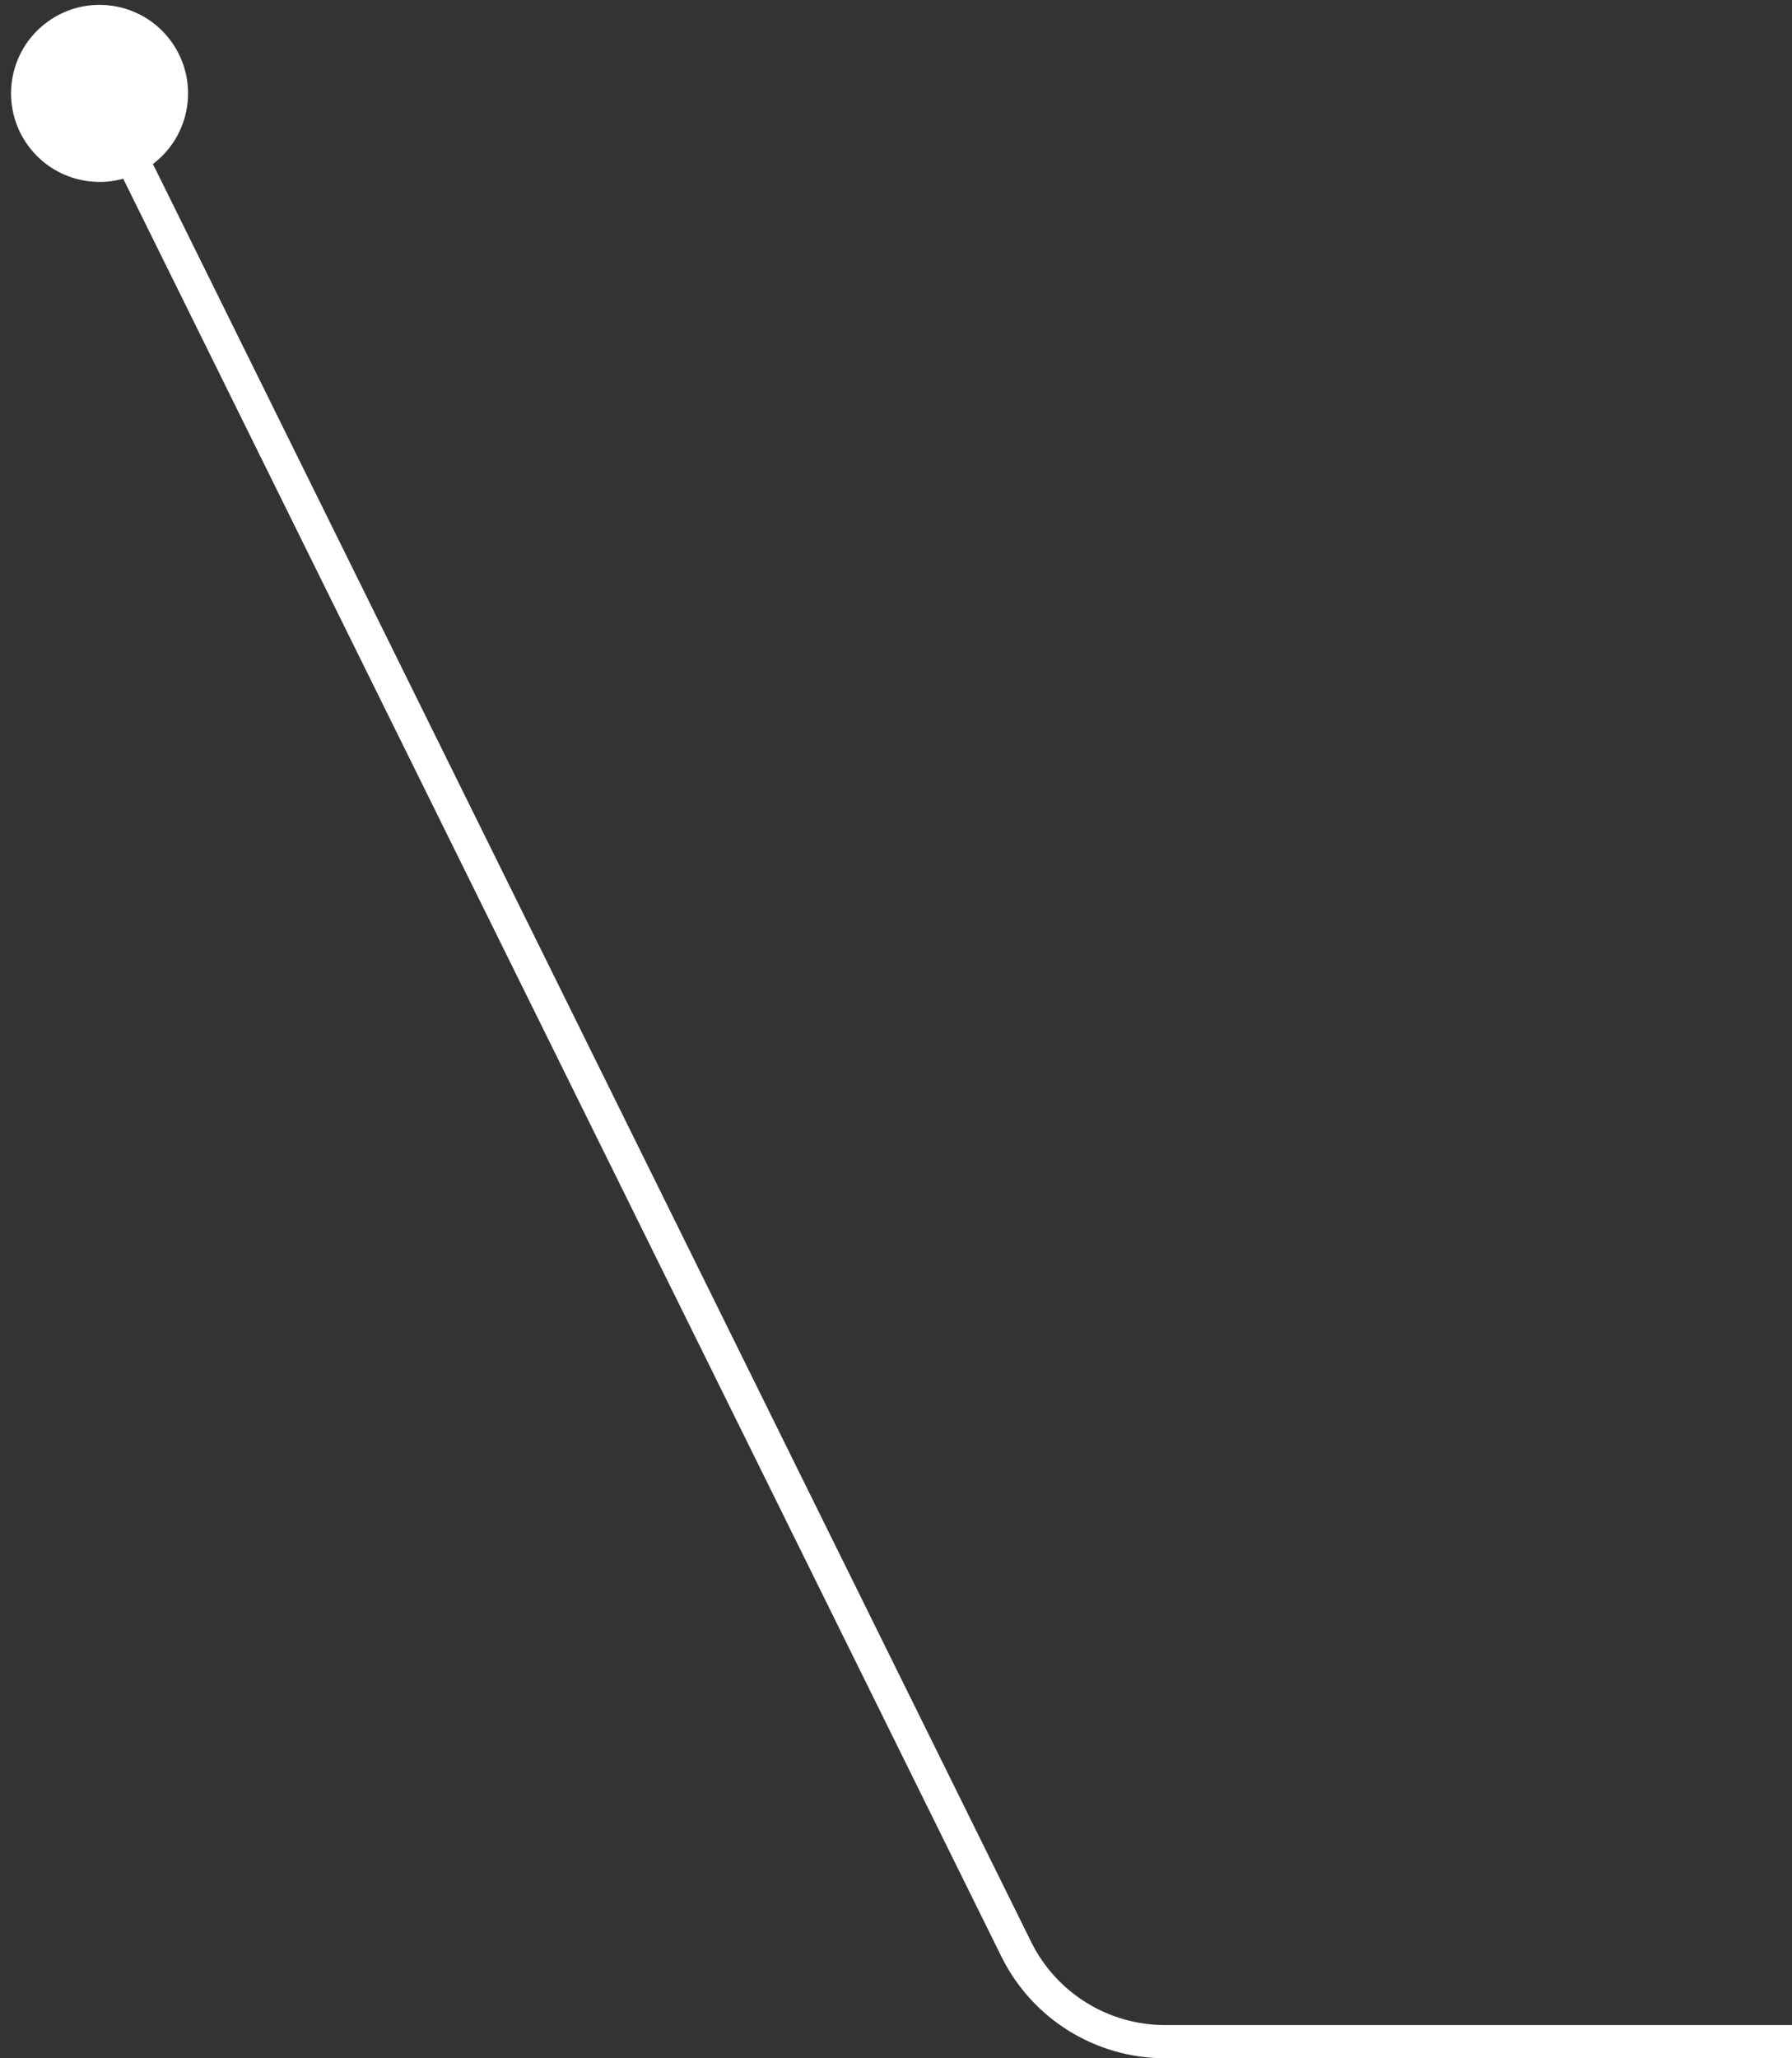<?xml version="1.0" encoding="UTF-8"?> <svg xmlns="http://www.w3.org/2000/svg" width="54" height="62" viewBox="0 0 54 62" fill="none"><rect x="0" y="0" width="54" height="62" fill="#333333" stroke="none"/> <path d="M1.425 0.662C2.613 -0.208 4.282 0.05 5.152 1.238C6.022 2.427 5.764 4.095 4.575 4.965C3.387 5.835 1.718 5.577 0.848 4.389C-0.022 3.201 0.236 1.532 1.425 0.662ZM35.106 61.5L35.106 61L35.106 61.5ZM3.448 2.592L31.072 58.494L30.176 58.937L2.552 3.035L3.448 2.592ZM35.106 61L54 61L54 62L35.106 62L35.106 61ZM31.072 58.494C31.831 60.029 33.394 61 35.106 61L35.106 62C33.014 62 31.103 60.813 30.176 58.937L31.072 58.494Z" fill="white"></path> </svg> 